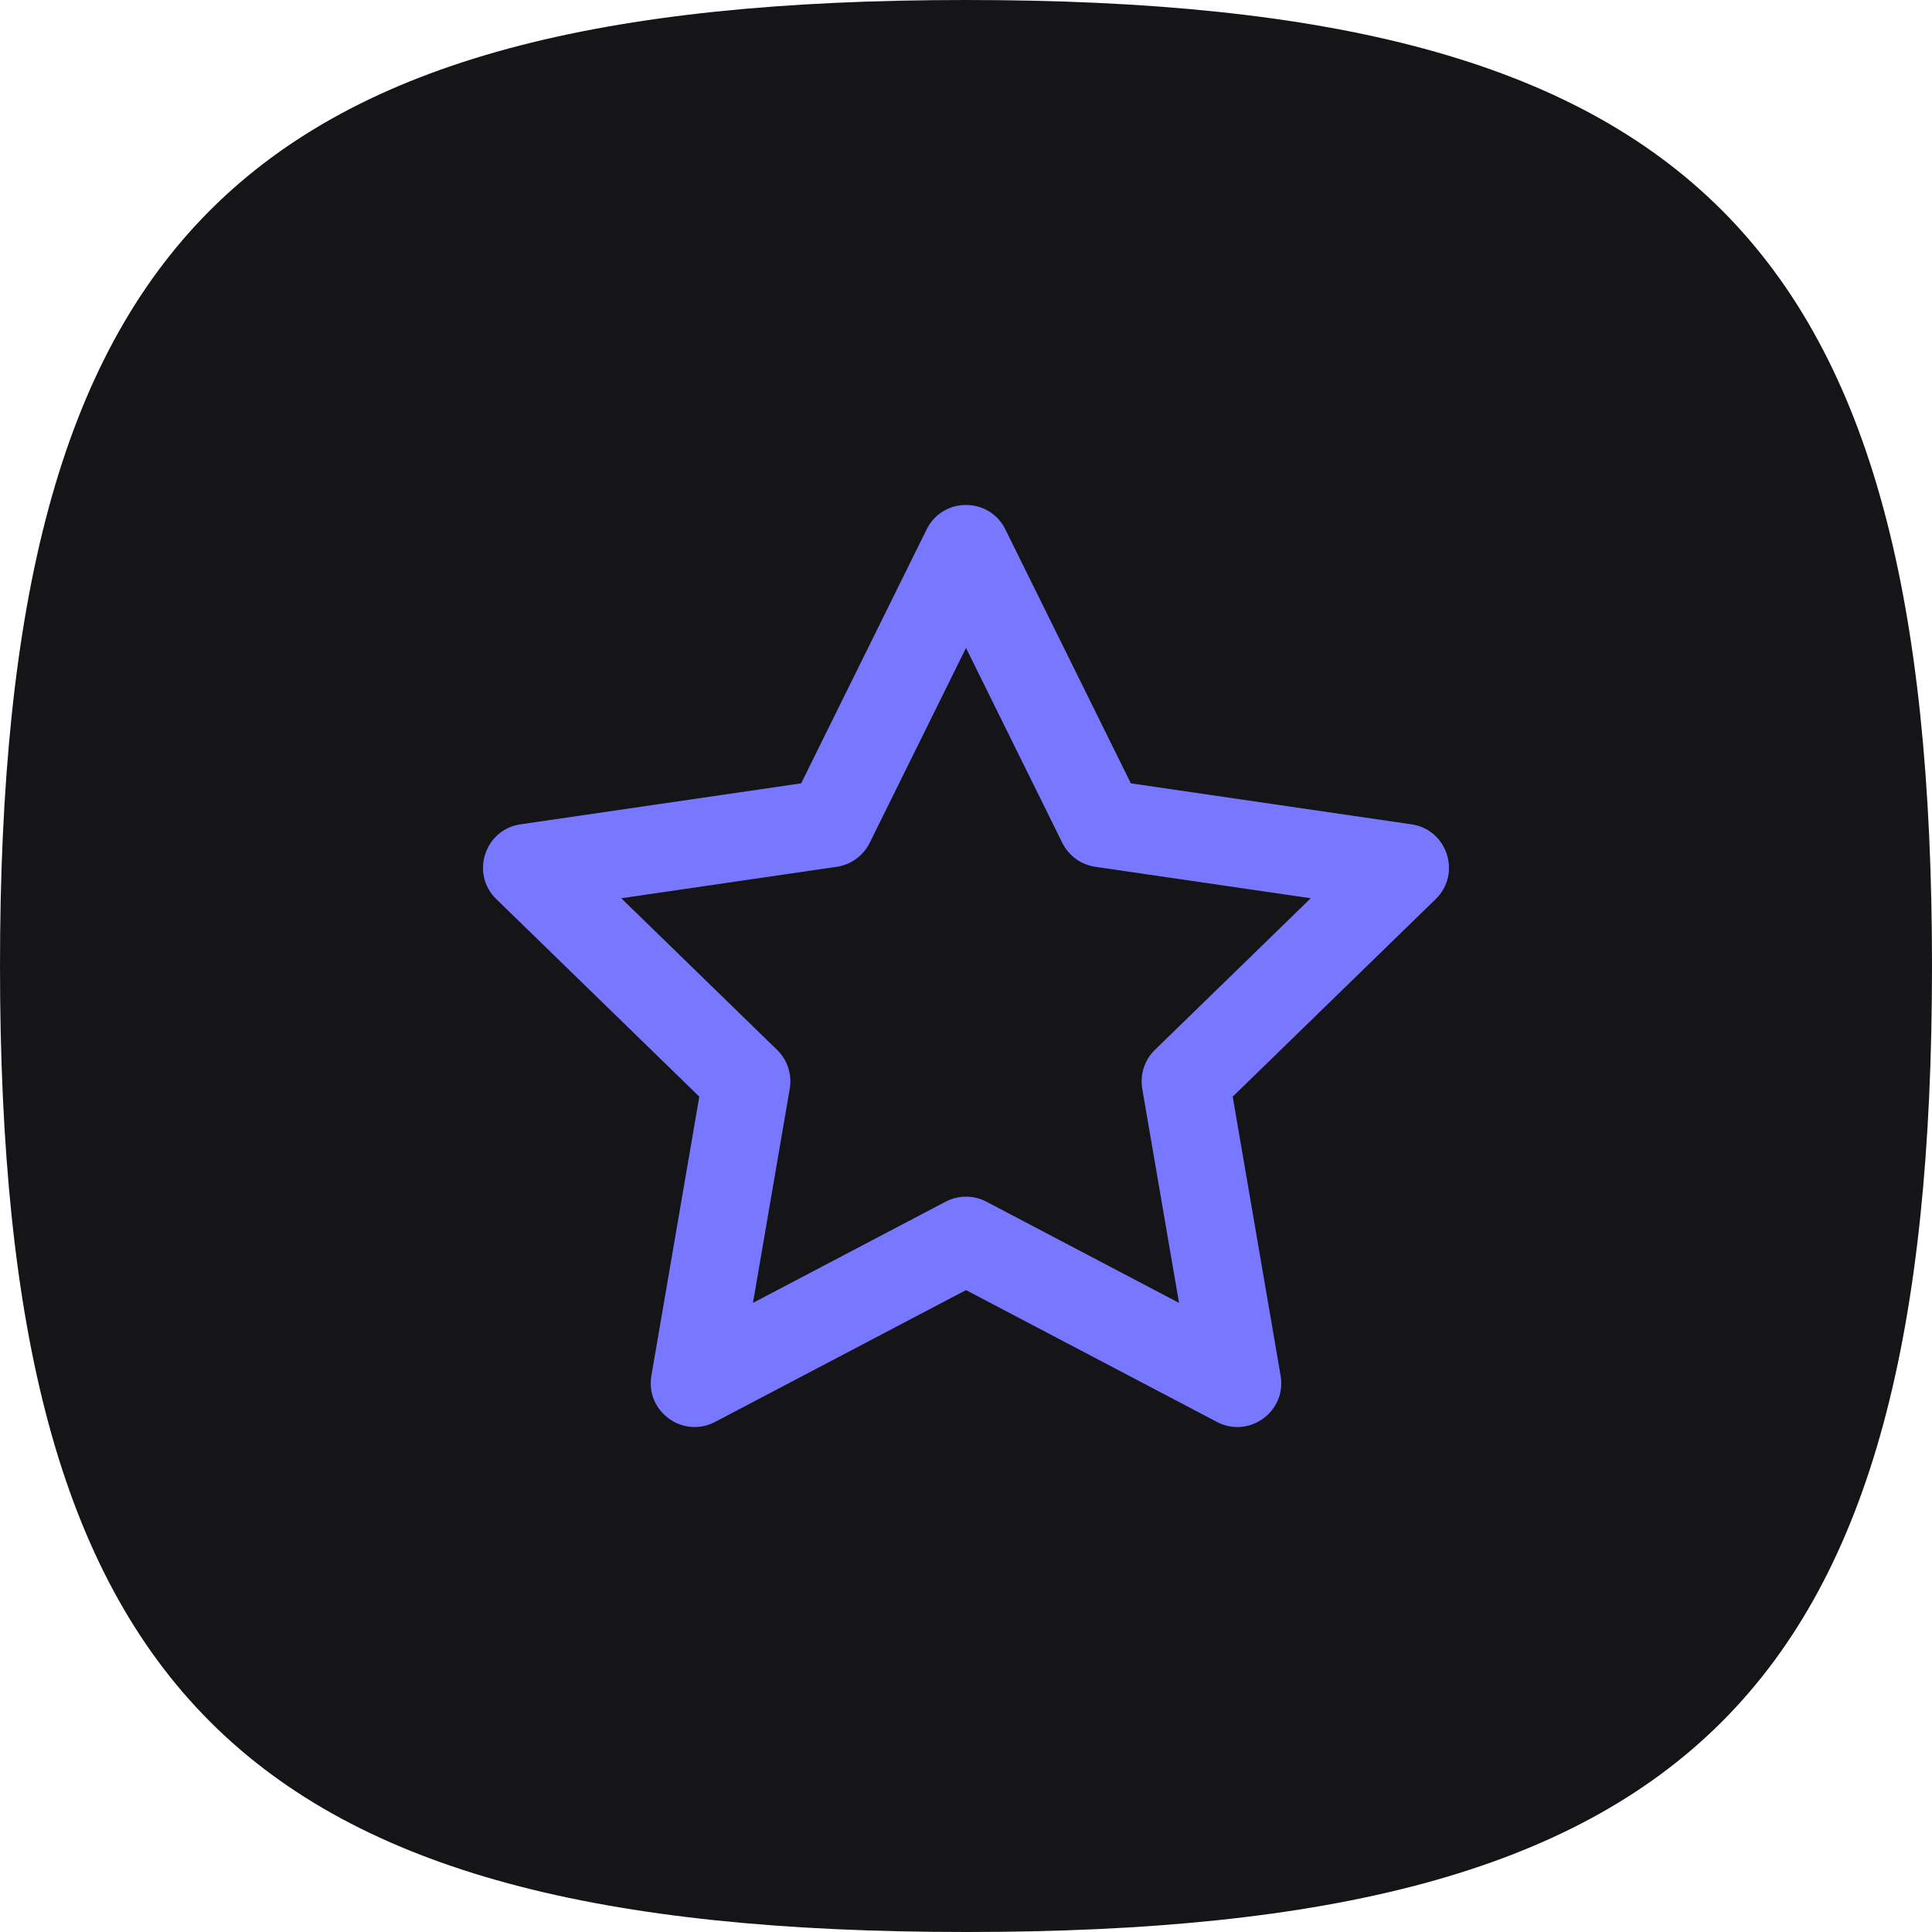 <?xml version="1.0" encoding="UTF-8"?>
<svg width="88px" height="88px" viewBox="0 0 88 88" version="1.1" xmlns="http://www.w3.org/2000/svg" xmlns:xlink="http://www.w3.org/1999/xlink">
    <!-- Generator: Sketch 52.5 (67469) - http://www.bohemiancoding.com/sketch -->
    <title>Icons</title>
    <desc>Created with Sketch.</desc>
    <g id="Page-1" stroke="none" stroke-width="1" fill="none" fill-rule="evenodd">
        <g id="usedetails.com" transform="translate(-776, -1506)" fill-rule="nonzero">
            <g id="What's-inside" transform="translate(0, 1216)">
                <g id="Icons" transform="translate(776, 290)">
                    <path d="M44,88 C77.137,88 88,77.137 88,44 C88,10.863 77.137,0 44,0 C10.863,0 1.70530257e-12,10.863 1.70530257e-12,44 C1.70530257e-12,77.137 10.863,88 44,88 Z" id="Oval" fill="#151517"></path>
                    <path d="M44,29.512 L39.614,38.389 C39.323,38.978 38.76,39.387 38.11,39.482 L28.298,40.914 L35.396,47.821 C35.868,48.28 36.083,48.942 35.972,49.59 L34.297,59.345 L43.069,54.736 C43.652,54.43 44.348,54.43 44.931,54.736 L53.703,59.345 L52.028,49.59 C51.917,48.942 52.132,48.28 52.604,47.821 L59.702,40.914 L49.89,39.482 C49.24,39.387 48.677,38.978 48.386,38.389 L44,29.512 Z M36.492,35.68 L42.207,24.114 C42.94,22.629 45.06,22.629 45.793,24.114 L51.508,35.68 L64.287,37.546 C65.927,37.785 66.58,39.799 65.393,40.954 L56.148,49.95 L58.33,62.66 C58.61,64.292 56.895,65.537 55.428,64.766 L44,58.762 L32.572,64.766 C31.105,65.537 29.39,64.292 29.67,62.66 L31.852,49.95 L22.607,40.954 C21.42,39.799 22.073,37.785 23.713,37.546 L36.492,35.68 Z" id="Color" fill="#7777FF"></path>
                </g>
            </g>
        </g>
    </g>
</svg>